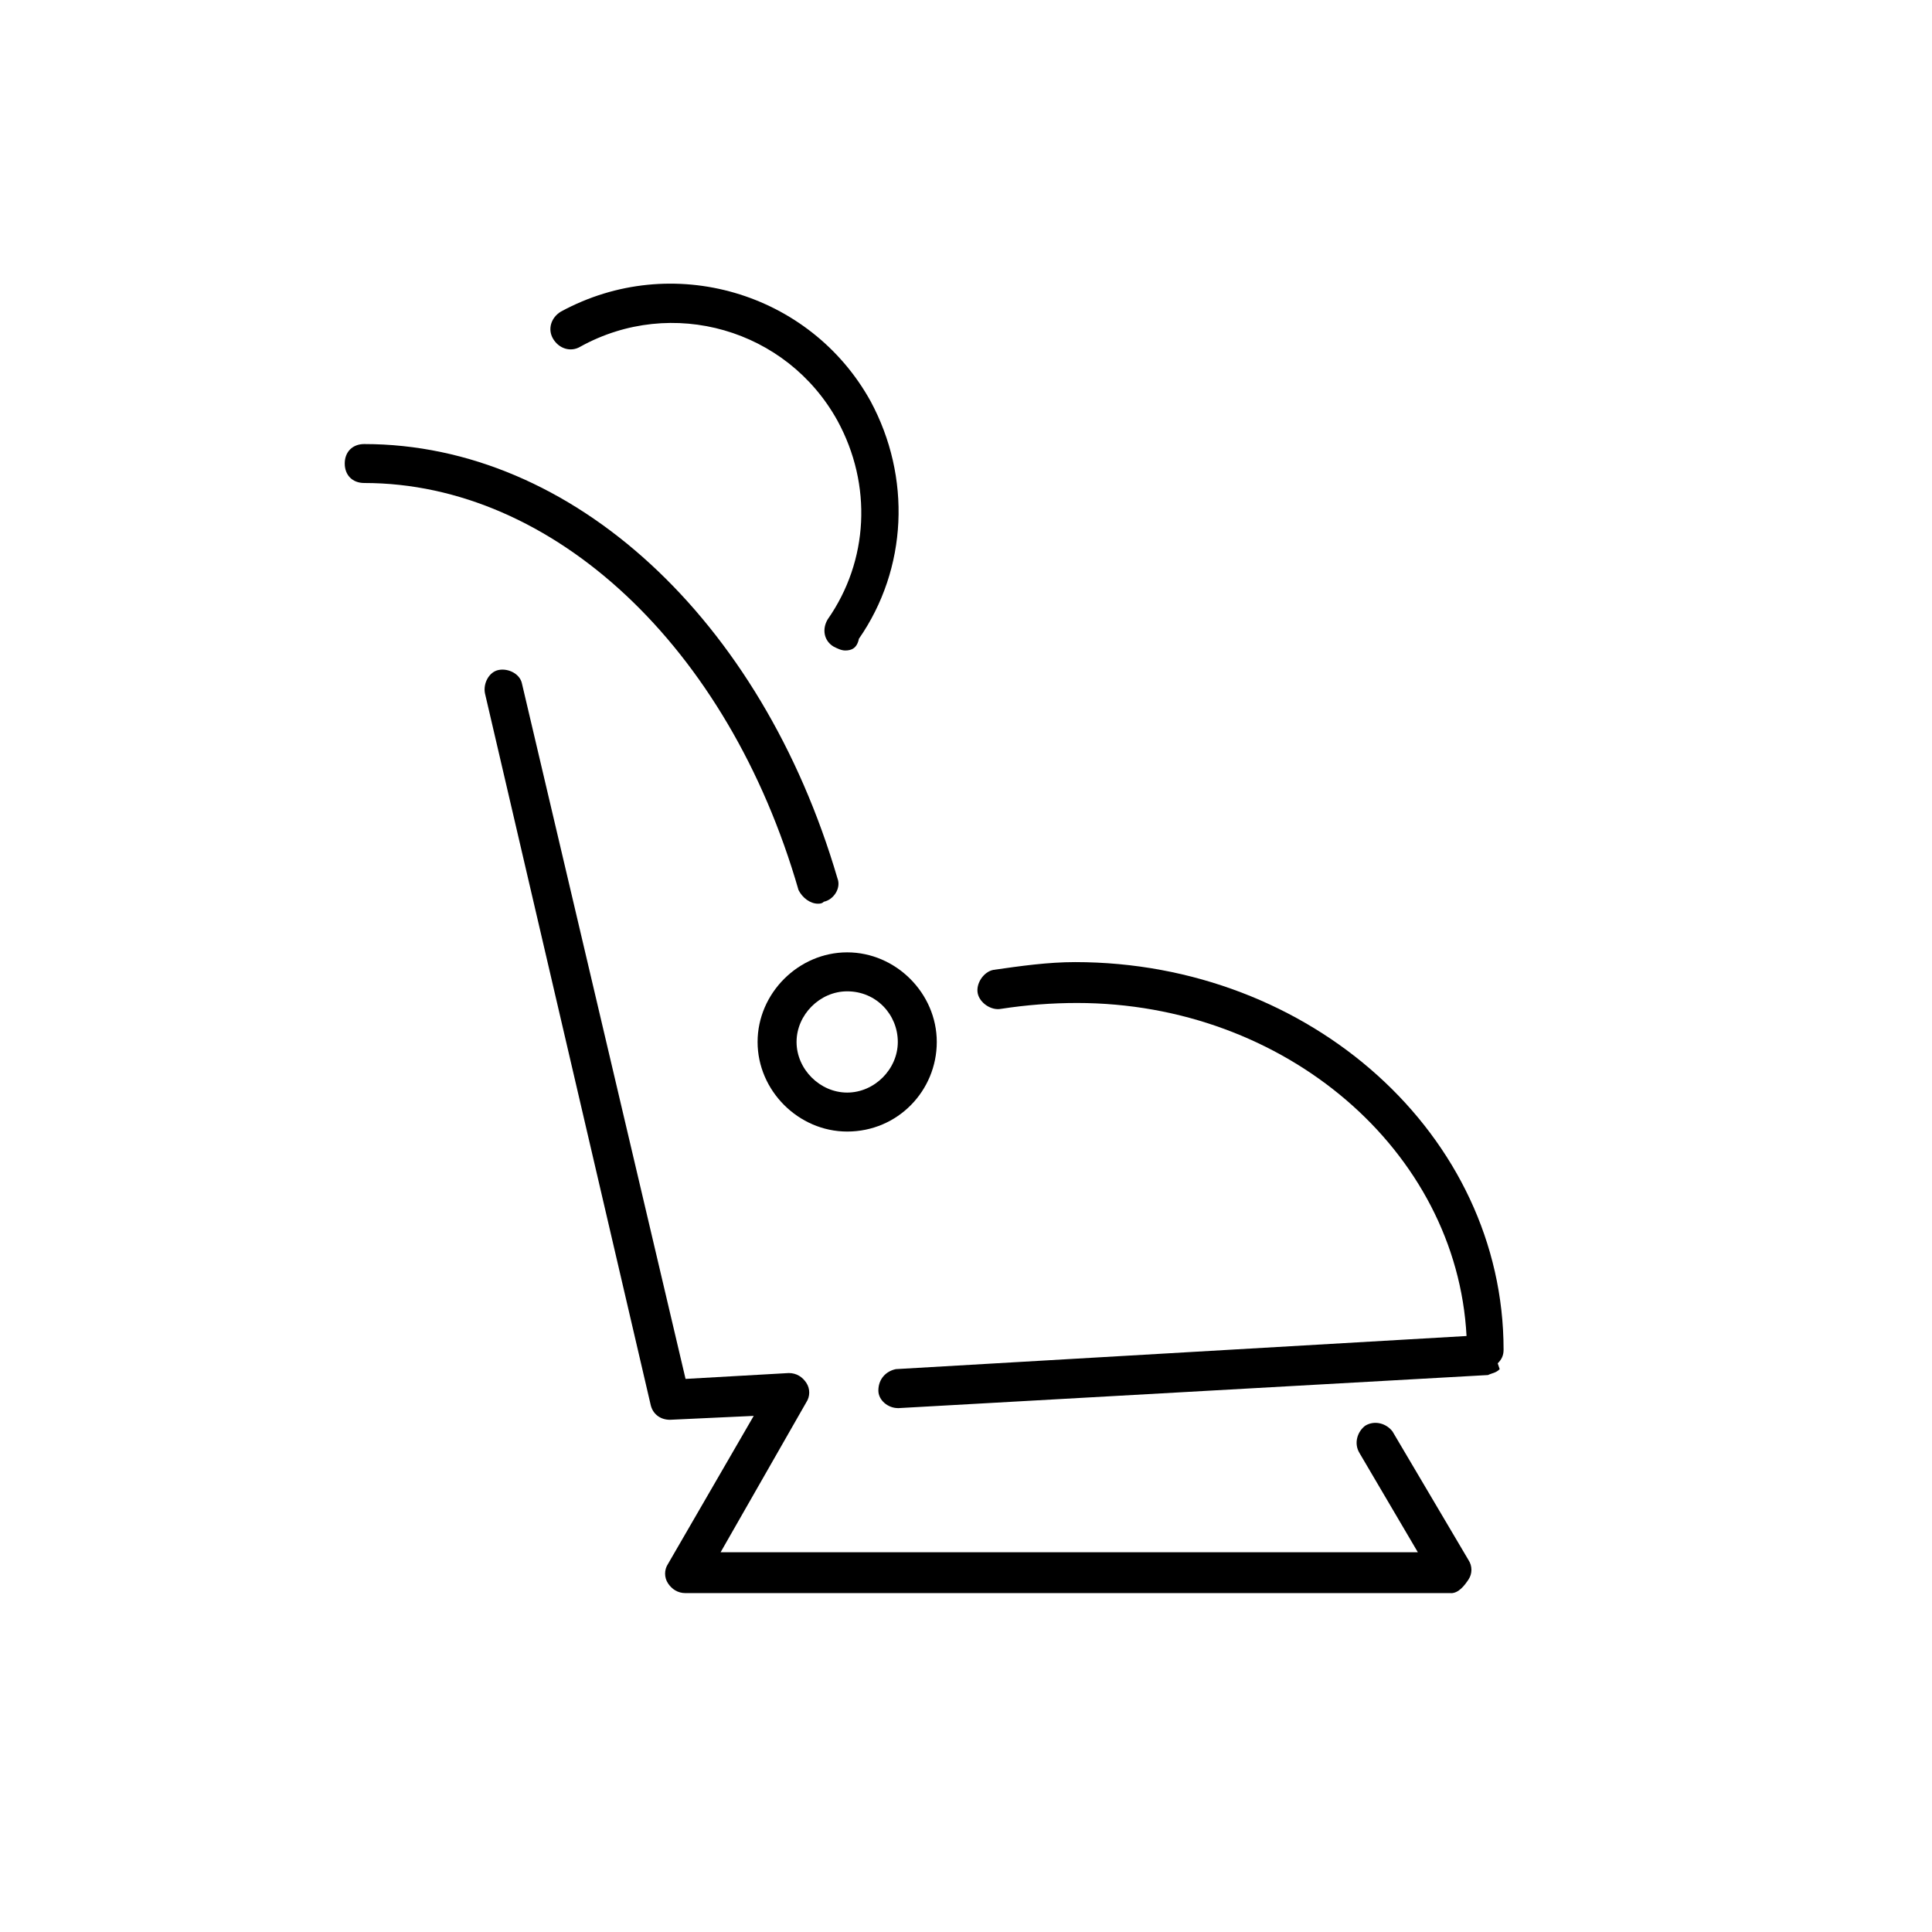 <!-- Generated by IcoMoon.io -->
<svg version="1.1" xmlns="http://www.w3.org/2000/svg" width="64" height="64" viewBox="0 0 64 64">
<title>icon-child-seat</title>
<path d="M29.742 46.645c-0.323 0-0.645-0.258-0.645-0.581 0-0.387 0.258-0.645 0.581-0.71l18.903-1.097c-0.323-6.129-6-11.032-12.903-11.032 0 0 0 0 0 0-0.839 0-1.677 0.065-2.516 0.194-0.323 0.065-0.71-0.194-0.774-0.516s0.194-0.71 0.516-0.774c0.903-0.129 1.806-0.258 2.71-0.258 0 0 0 0 0 0 7.806 0 14.194 5.742 14.194 12.839 0 0.194-0.065 0.323-0.194 0.452l0.065 0.194c-0.129 0.129-0.258 0.129-0.387 0.194l-19.548 1.097c0.064 0 0 0 0 0z"></path>
<path d="M48.065 52.774h-25.355c-0.258 0-0.452-0.129-0.581-0.323s-0.129-0.452 0-0.645l2.839-4.903-2.774 0.129c-0.323 0-0.581-0.194-0.645-0.516l-5.484-23.548c-0.065-0.323 0.129-0.71 0.452-0.774s0.71 0.129 0.774 0.452l5.419 23.032 3.419-0.194c0.258 0 0.452 0.129 0.581 0.323s0.129 0.452 0 0.645l-2.839 4.968h23.097l-1.935-3.29c-0.194-0.323-0.065-0.71 0.194-0.903 0.323-0.194 0.71-0.065 0.903 0.194l2.516 4.258c0.129 0.194 0.129 0.452 0 0.645s-0.323 0.452-0.581 0.452z"></path>
<path d="M28 21.548c-0.129 0-0.258-0.064-0.387-0.129-0.323-0.194-0.387-0.581-0.194-0.903 1.355-1.936 1.484-4.452 0.323-6.581-1.677-3.032-5.484-4.129-8.516-2.452-0.323 0.194-0.71 0.065-0.903-0.258s-0.064-0.71 0.258-0.903c3.677-2 8.258-0.645 10.258 2.968 1.355 2.516 1.226 5.548-0.387 7.871-0.064 0.323-0.258 0.387-0.452 0.387z"></path>
<path d="M28.064 37.484c-1.613 0-2.968-1.355-2.968-2.968s1.355-2.968 2.968-2.968c1.613 0 2.968 1.355 2.968 2.968s-1.29 2.968-2.968 2.968zM28.064 32.839c-0.903 0-1.677 0.774-1.677 1.677s0.774 1.677 1.677 1.677 1.677-0.774 1.677-1.677-0.71-1.677-1.677-1.677z"></path>
<path d="M27.097 29.936c-0.258 0-0.516-0.194-0.645-0.452-2.323-8.064-8.129-13.484-14.387-13.484-0.387 0-0.645-0.258-0.645-0.645s0.258-0.645 0.645-0.645c6.903 0 13.161 5.806 15.677 14.387 0.129 0.323-0.129 0.71-0.452 0.774-0.064 0.064-0.129 0.064-0.194 0.064z"></path>
</svg>
